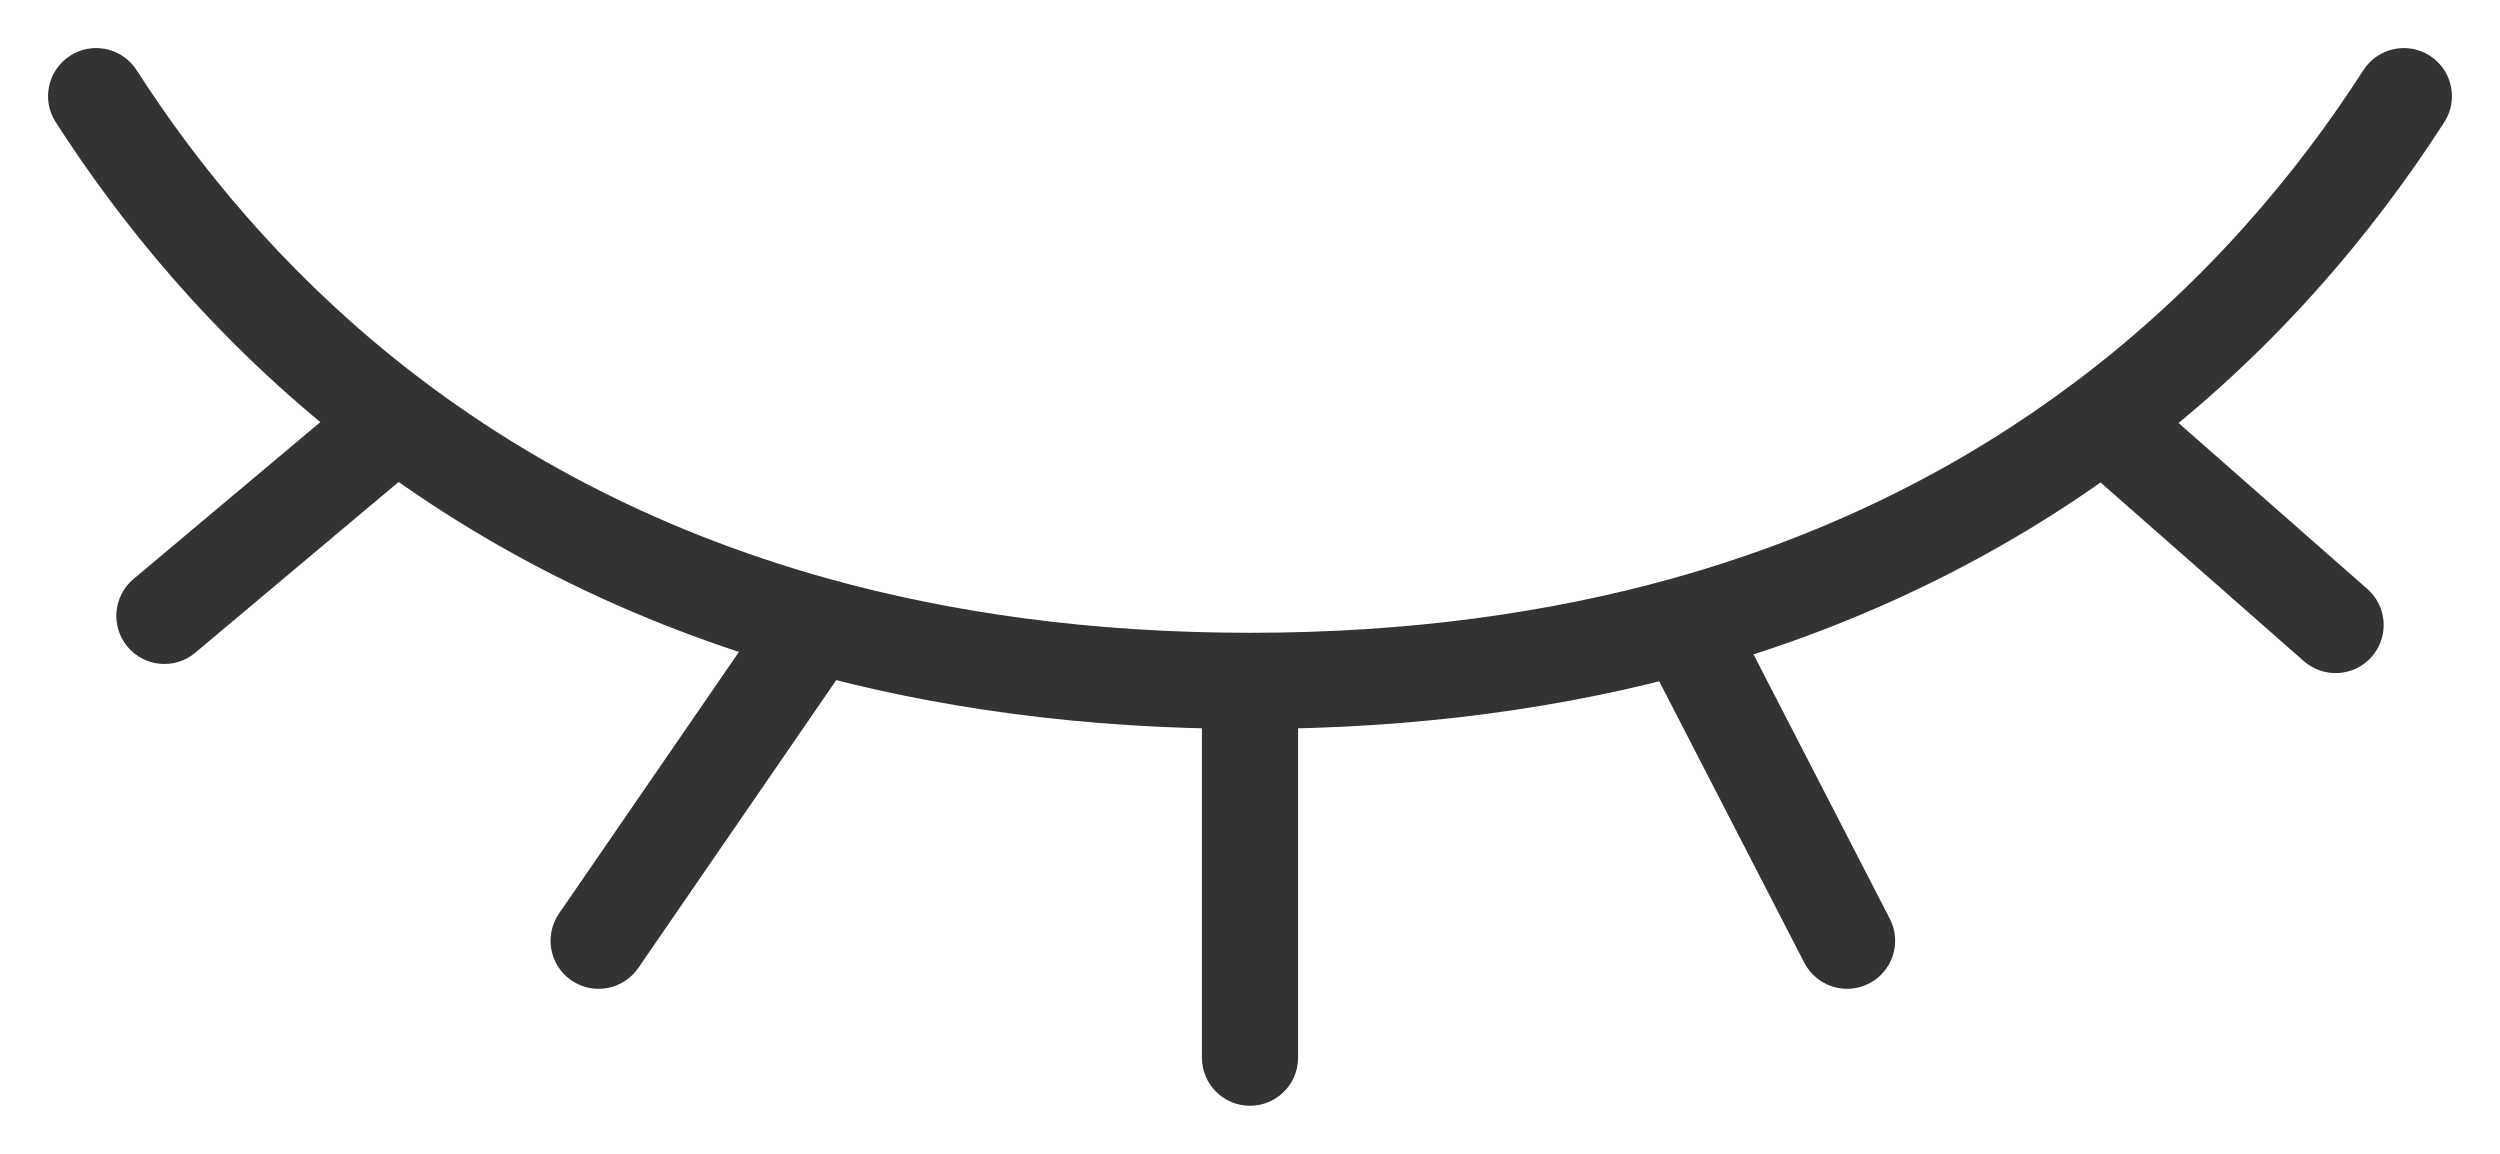 <svg width="26" height="12" viewBox="0 0 26 12" fill="none" xmlns="http://www.w3.org/2000/svg">
<path d="M12.5 11C12.5 11.276 12.724 11.5 13 11.5C13.276 11.5 13.5 11.276 13.5 11H12.5ZM18.765 10.013C18.892 10.258 19.194 10.355 19.439 10.228C19.684 10.102 19.781 9.8 19.654 9.555L18.765 10.013ZM23.96 6.876C24.168 7.058 24.484 7.038 24.666 6.83C24.848 6.623 24.828 6.307 24.62 6.125L23.96 6.876ZM25.421 1.27C25.57 1.038 25.503 0.729 25.27 0.579C25.038 0.43 24.729 0.497 24.579 0.73L25.421 1.27ZM5.814 9.5C5.657 9.728 5.715 10.039 5.942 10.196C6.17 10.352 6.481 10.295 6.638 10.067L5.814 9.5ZM4.445 4.761C4.657 4.584 4.684 4.268 4.507 4.057C4.329 3.845 4.014 3.818 3.802 3.995L4.445 4.761ZM1.388 6.022C1.177 6.2 1.149 6.515 1.327 6.727C1.504 6.938 1.82 6.966 2.031 6.788L1.388 6.022ZM1.421 0.73C1.271 0.497 0.962 0.43 0.73 0.579C0.497 0.729 0.43 1.038 0.579 1.27L1.421 0.73ZM12.5 7.081V11H13.5V7.081H12.5ZM13 7.581C14.746 7.581 16.289 7.36 17.65 6.982L17.382 6.019C16.113 6.371 14.661 6.581 13 6.581V7.581ZM17.072 6.729L18.765 10.013L19.654 9.555L17.961 6.271L17.072 6.729ZM17.65 6.982C19.474 6.475 20.965 5.687 22.176 4.778L21.576 3.978C20.46 4.816 19.081 5.546 17.382 6.019L17.65 6.982ZM21.546 4.754L23.96 6.876L24.62 6.125L22.206 4.003L21.546 4.754ZM22.176 4.778C23.635 3.684 24.682 2.419 25.421 1.27L24.579 0.73C23.892 1.799 22.922 2.968 21.576 3.978L22.176 4.778ZM8.35 6.982C9.711 7.36 11.254 7.581 13 7.581V6.581C11.339 6.581 9.887 6.371 8.618 6.019L8.35 6.982ZM8.072 6.217L5.814 9.5L6.638 10.067L8.896 6.784L8.072 6.217ZM3.802 3.995L1.388 6.022L2.031 6.788L4.445 4.761L3.802 3.995ZM0.579 1.27C1.932 3.375 4.318 5.861 8.35 6.982L8.618 6.019C4.879 4.979 2.676 2.683 1.421 0.73L0.579 1.27Z" fill="#333333"/>
</svg>
